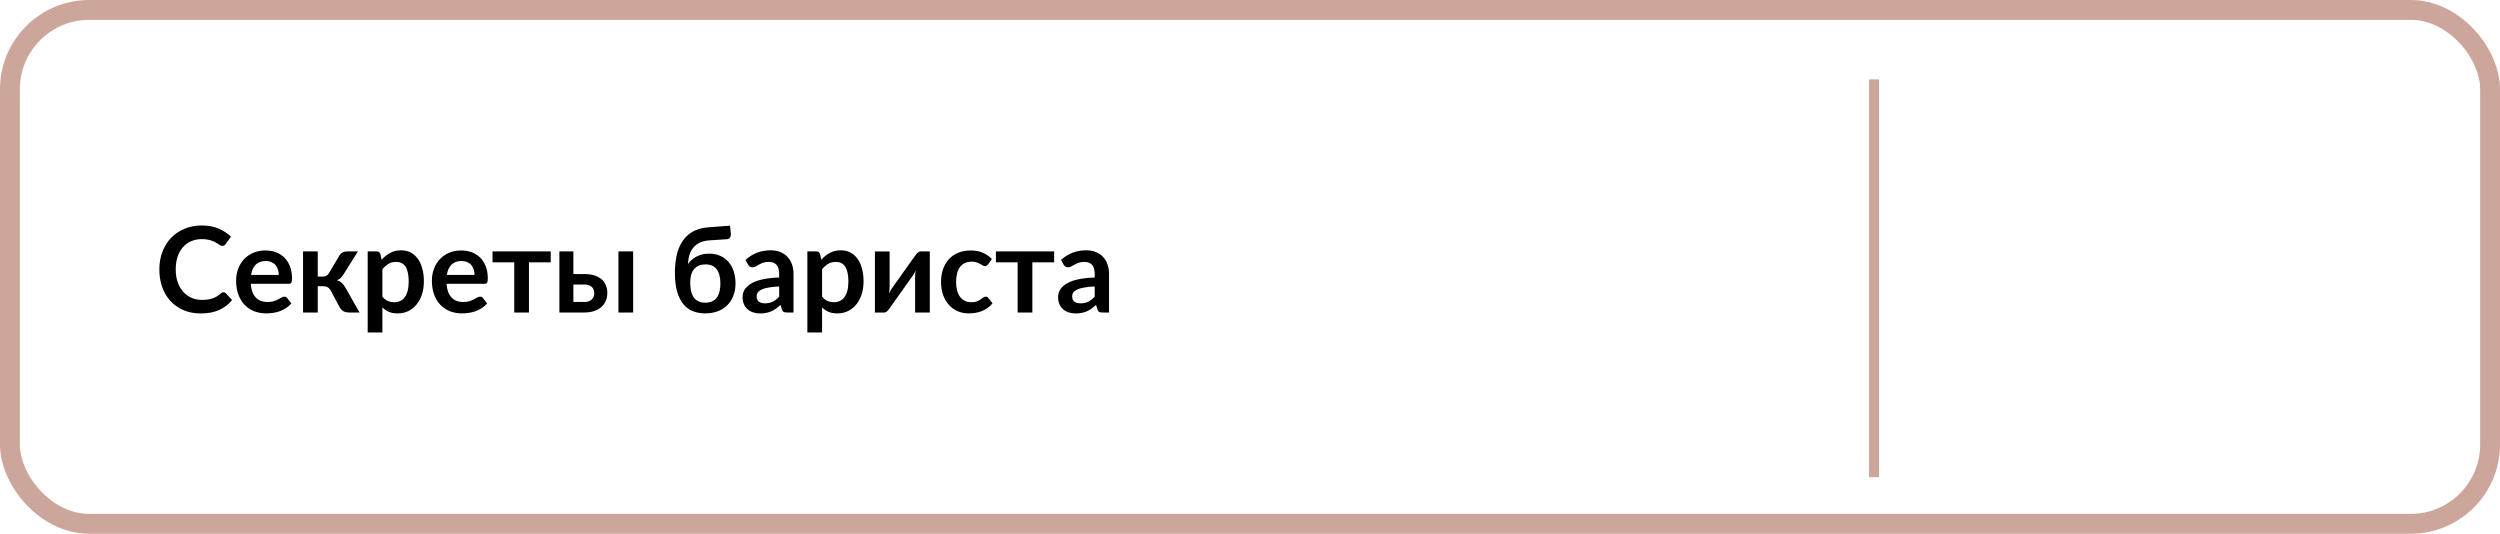 <?xml version="1.0" encoding="UTF-8"?> <svg xmlns="http://www.w3.org/2000/svg" width="2520" height="538" viewBox="0 0 2520 538" fill="none"><rect x="10" y="10" width="2500" height="518" rx="80" stroke="#CCA59B" stroke-width="20"></rect><path d="M225.24 294.54C226.12 294.54 226.9 294.88 227.58 295.56L233.94 302.46C230.42 306.82 226.08 310.16 220.92 312.48C215.8 314.8 209.64 315.96 202.44 315.96C196 315.96 190.2 314.86 185.04 312.66C179.92 310.46 175.54 307.4 171.9 303.48C168.26 299.56 165.46 294.88 163.5 289.44C161.58 284 160.62 278.06 160.62 271.62C160.62 265.1 161.66 259.14 163.74 253.74C165.82 248.3 168.74 243.62 172.5 239.7C176.3 235.78 180.82 232.74 186.06 230.58C191.3 228.38 197.1 227.28 203.46 227.28C209.78 227.28 215.38 228.32 220.26 230.4C225.18 232.48 229.36 235.2 232.8 238.56L227.4 246.06C227.08 246.54 226.66 246.96 226.14 247.32C225.66 247.68 224.98 247.86 224.1 247.86C223.5 247.86 222.88 247.7 222.24 247.38C221.6 247.02 220.9 246.6 220.14 246.12C219.38 245.6 218.5 245.04 217.5 244.44C216.5 243.84 215.34 243.3 214.02 242.82C212.7 242.3 211.16 241.88 209.4 241.56C207.68 241.2 205.68 241.02 203.4 241.02C199.52 241.02 195.96 241.72 192.72 243.12C189.52 244.48 186.76 246.48 184.44 249.12C182.12 251.72 180.32 254.92 179.04 258.72C177.76 262.48 177.12 266.78 177.12 271.62C177.12 276.5 177.8 280.84 179.16 284.64C180.56 288.44 182.44 291.64 184.8 294.24C187.16 296.84 189.94 298.84 193.14 300.24C196.34 301.6 199.78 302.28 203.46 302.28C205.66 302.28 207.64 302.16 209.4 301.92C211.2 301.68 212.84 301.3 214.32 300.78C215.84 300.26 217.26 299.6 218.58 298.8C219.94 297.96 221.28 296.94 222.6 295.74C223 295.38 223.42 295.1 223.86 294.9C224.3 294.66 224.76 294.54 225.24 294.54ZM281.027 277.14C281.027 275.22 280.747 273.42 280.187 271.74C279.667 270.02 278.867 268.52 277.787 267.24C276.707 265.96 275.327 264.96 273.647 264.24C272.007 263.48 270.087 263.1 267.887 263.1C263.607 263.1 260.227 264.32 257.747 266.76C255.307 269.2 253.747 272.66 253.067 277.14H281.027ZM252.767 286.08C253.007 289.24 253.567 291.98 254.447 294.3C255.327 296.58 256.487 298.48 257.927 300C259.367 301.48 261.067 302.6 263.027 303.36C265.027 304.08 267.227 304.44 269.627 304.44C272.027 304.44 274.087 304.16 275.807 303.6C277.567 303.04 279.087 302.42 280.367 301.74C281.687 301.06 282.827 300.44 283.787 299.88C284.787 299.32 285.747 299.04 286.667 299.04C287.907 299.04 288.827 299.5 289.427 300.42L293.687 305.82C292.047 307.74 290.207 309.36 288.167 310.68C286.127 311.96 283.987 313 281.747 313.8C279.547 314.56 277.287 315.1 274.967 315.42C272.687 315.74 270.467 315.9 268.307 315.9C264.027 315.9 260.047 315.2 256.367 313.8C252.687 312.36 249.487 310.26 246.767 307.5C244.047 304.7 241.907 301.26 240.347 297.18C238.787 293.06 238.007 288.3 238.007 282.9C238.007 278.7 238.687 274.76 240.047 271.08C241.407 267.36 243.347 264.14 245.867 261.42C248.427 258.66 251.527 256.48 255.167 254.88C258.847 253.28 262.987 252.48 267.587 252.48C271.467 252.48 275.047 253.1 278.327 254.34C281.607 255.58 284.427 257.4 286.787 259.8C289.147 262.16 290.987 265.08 292.307 268.56C293.667 272 294.347 275.94 294.347 280.38C294.347 282.62 294.107 284.14 293.627 284.94C293.147 285.7 292.227 286.08 290.867 286.08H252.767ZM342.248 257.34C342.968 256.18 343.948 255.24 345.188 254.52C346.428 253.8 347.748 253.44 349.148 253.44H360.788L346.448 276.3C345.448 277.9 344.428 279.2 343.388 280.2C342.348 281.16 341.088 281.92 339.608 282.48C341.608 283.08 343.248 283.98 344.528 285.18C345.808 286.34 346.968 287.82 348.008 289.62L362.408 315H352.148C349.548 315 347.528 314.56 346.088 313.68C344.648 312.8 343.428 311.54 342.428 309.9L333.368 292.86C332.568 291.38 331.528 290.28 330.248 289.56C329.008 288.84 327.548 288.48 325.868 288.48H320.288V315H305.468V253.44H320.288V278.82H325.088C326.768 278.82 328.108 278.52 329.108 277.92C330.148 277.28 331.028 276.32 331.748 275.04L342.248 257.34ZM385.445 299.04C387.125 301.08 388.945 302.52 390.905 303.36C392.905 304.2 395.065 304.62 397.385 304.62C399.625 304.62 401.645 304.2 403.445 303.36C405.245 302.52 406.765 301.24 408.005 299.52C409.285 297.8 410.265 295.64 410.945 293.04C411.625 290.4 411.965 287.3 411.965 283.74C411.965 280.14 411.665 277.1 411.065 274.62C410.505 272.1 409.685 270.06 408.605 268.5C407.525 266.94 406.205 265.8 404.645 265.08C403.125 264.36 401.385 264 399.425 264C396.345 264 393.725 264.66 391.565 265.98C389.405 267.26 387.365 269.08 385.445 271.44V299.04ZM384.665 261.84C387.185 259 390.045 256.7 393.245 254.94C396.445 253.18 400.205 252.3 404.525 252.3C407.885 252.3 410.945 253 413.705 254.4C416.505 255.8 418.905 257.84 420.905 260.52C422.945 263.16 424.505 266.44 425.585 270.36C426.705 274.24 427.265 278.7 427.265 283.74C427.265 288.34 426.645 292.6 425.405 296.52C424.165 300.44 422.385 303.84 420.065 306.72C417.785 309.6 415.005 311.86 411.725 313.5C408.485 315.1 404.845 315.9 400.805 315.9C397.365 315.9 394.425 315.38 391.985 314.34C389.545 313.26 387.365 311.78 385.445 309.9V335.1H370.625V253.44H379.685C381.605 253.44 382.865 254.34 383.465 256.14L384.665 261.84ZM478.371 277.14C478.371 275.22 478.091 273.42 477.531 271.74C477.011 270.02 476.211 268.52 475.131 267.24C474.051 265.96 472.671 264.96 470.991 264.24C469.351 263.48 467.431 263.1 465.231 263.1C460.951 263.1 457.571 264.32 455.091 266.76C452.651 269.2 451.091 272.66 450.411 277.14H478.371ZM450.111 286.08C450.351 289.24 450.911 291.98 451.791 294.3C452.671 296.58 453.831 298.48 455.271 300C456.711 301.48 458.411 302.6 460.371 303.36C462.371 304.08 464.571 304.44 466.971 304.44C469.371 304.44 471.431 304.16 473.151 303.6C474.911 303.04 476.431 302.42 477.711 301.74C479.031 301.06 480.171 300.44 481.131 299.88C482.131 299.32 483.091 299.04 484.011 299.04C485.251 299.04 486.171 299.5 486.771 300.42L491.031 305.82C489.391 307.74 487.551 309.36 485.511 310.68C483.471 311.96 481.331 313 479.091 313.8C476.891 314.56 474.631 315.1 472.311 315.42C470.031 315.74 467.811 315.9 465.651 315.9C461.371 315.9 457.391 315.2 453.711 313.8C450.031 312.36 446.831 310.26 444.111 307.5C441.391 304.7 439.251 301.26 437.691 297.18C436.131 293.06 435.351 288.3 435.351 282.9C435.351 278.7 436.031 274.76 437.391 271.08C438.751 267.36 440.691 264.14 443.211 261.42C445.771 258.66 448.871 256.48 452.511 254.88C456.191 253.28 460.331 252.48 464.931 252.48C468.811 252.48 472.391 253.1 475.671 254.34C478.951 255.58 481.771 257.4 484.131 259.8C486.491 262.16 488.331 265.08 489.651 268.56C491.011 272 491.691 275.94 491.691 280.38C491.691 282.62 491.451 284.14 490.971 284.94C490.491 285.7 489.571 286.08 488.211 286.08H450.111ZM555.143 264.42H533.183V315H518.363V264.42H496.463V253.44H555.143V264.42ZM589.007 304.38C592.367 304.38 594.867 303.54 596.507 301.86C598.187 300.18 599.027 298.02 599.027 295.38C599.027 294.26 598.827 293.18 598.427 292.14C598.067 291.1 597.487 290.18 596.687 289.38C595.887 288.58 594.847 287.96 593.567 287.52C592.287 287.04 590.747 286.8 588.947 286.8H577.967V304.38H589.007ZM588.887 276.24C593.167 276.24 596.787 276.76 599.747 277.8C602.707 278.84 605.107 280.24 606.947 282C608.787 283.76 610.107 285.8 610.907 288.12C611.747 290.4 612.167 292.8 612.167 295.32C612.167 298.2 611.647 300.86 610.607 303.3C609.607 305.7 608.107 307.78 606.107 309.54C604.147 311.26 601.727 312.6 598.847 313.56C596.007 314.52 592.747 315 589.067 315H563.867V253.44H577.967V276.24H588.887ZM638.207 253.44V315H623.387V253.44H638.207ZM710.912 305.1C716.032 305.1 719.852 303.46 722.372 300.18C724.892 296.9 726.152 292.1 726.152 285.78C726.152 279.5 724.912 274.72 722.432 271.44C719.992 268.16 716.252 266.52 711.212 266.52C706.172 266.52 702.332 268.08 699.692 271.2C697.052 274.28 695.732 278.9 695.732 285.06C695.732 291.58 696.972 296.56 699.452 300C701.972 303.4 705.792 305.1 710.912 305.1ZM715.232 242.28C711.472 242.52 708.252 243.26 705.572 244.5C702.932 245.7 700.732 247.34 698.972 249.42C697.252 251.46 695.932 253.92 695.012 256.8C694.132 259.64 693.612 262.8 693.452 266.28C694.452 264.72 695.672 263.3 697.112 262.02C698.592 260.7 700.232 259.58 702.032 258.66C703.872 257.7 705.852 256.96 707.972 256.44C710.132 255.92 712.432 255.66 714.872 255.66C718.952 255.66 722.632 256.38 725.912 257.82C729.192 259.26 731.972 261.3 734.252 263.94C736.572 266.58 738.332 269.76 739.532 273.48C740.772 277.16 741.392 281.24 741.392 285.72C741.392 290.36 740.652 294.54 739.172 298.26C737.732 301.98 735.672 305.16 732.992 307.8C730.352 310.4 727.152 312.4 723.392 313.8C719.632 315.2 715.472 315.9 710.912 315.9C706.472 315.9 702.372 315.18 698.612 313.74C694.892 312.3 691.672 309.96 688.952 306.72C686.232 303.48 684.112 299.28 682.592 294.12C681.072 288.92 680.312 282.58 680.312 275.1C680.312 268.82 680.892 262.98 682.052 257.58C683.212 252.18 685.112 247.46 687.752 243.42C690.392 239.34 693.852 236.06 698.132 233.58C702.412 231.1 707.692 229.62 713.972 229.14L735.872 227.46L736.652 235.14C736.812 236.78 736.572 238.18 735.932 239.34C735.292 240.46 734.152 241.06 732.512 241.14L715.232 242.28ZM785.41 288.72C781.13 288.92 777.53 289.3 774.61 289.86C771.69 290.38 769.35 291.06 767.59 291.9C765.83 292.74 764.57 293.72 763.81 294.84C763.05 295.96 762.67 297.18 762.67 298.5C762.67 301.1 763.43 302.96 764.95 304.08C766.51 305.2 768.53 305.76 771.01 305.76C774.05 305.76 776.67 305.22 778.87 304.14C781.11 303.02 783.29 301.34 785.41 299.1V288.72ZM751.45 262.02C758.53 255.54 767.05 252.3 777.01 252.3C780.61 252.3 783.83 252.9 786.67 254.1C789.51 255.26 791.91 256.9 793.87 259.02C795.83 261.1 797.31 263.6 798.31 266.52C799.35 269.44 799.87 272.64 799.87 276.12V315H793.15C791.75 315 790.67 314.8 789.91 314.4C789.15 313.96 788.55 313.1 788.11 311.82L786.79 307.38C785.23 308.78 783.71 310.02 782.23 311.1C780.75 312.14 779.21 313.02 777.61 313.74C776.01 314.46 774.29 315 772.45 315.36C770.65 315.76 768.65 315.96 766.45 315.96C763.85 315.96 761.45 315.62 759.25 314.94C757.05 314.22 755.15 313.16 753.55 311.76C751.95 310.36 750.71 308.62 749.83 306.54C748.95 304.46 748.51 302.04 748.51 299.28C748.51 297.72 748.77 296.18 749.29 294.66C749.81 293.1 750.65 291.62 751.81 290.22C753.01 288.82 754.55 287.5 756.43 286.26C758.31 285.02 760.61 283.94 763.33 283.02C766.09 282.1 769.29 281.36 772.93 280.8C776.57 280.2 780.73 279.84 785.41 279.72V276.12C785.41 272 784.53 268.96 782.77 267C781.01 265 778.47 264 775.15 264C772.75 264 770.75 264.28 769.15 264.84C767.59 265.4 766.21 266.04 765.01 266.76C763.81 267.44 762.71 268.06 761.71 268.62C760.75 269.18 759.67 269.46 758.47 269.46C757.43 269.46 756.55 269.2 755.83 268.68C755.11 268.12 754.53 267.48 754.09 266.76L751.45 262.02ZM828.648 299.04C830.328 301.08 832.148 302.52 834.108 303.36C836.108 304.2 838.268 304.62 840.588 304.62C842.828 304.62 844.848 304.2 846.648 303.36C848.448 302.52 849.968 301.24 851.208 299.52C852.488 297.8 853.468 295.64 854.148 293.04C854.828 290.4 855.168 287.3 855.168 283.74C855.168 280.14 854.868 277.1 854.268 274.62C853.708 272.1 852.888 270.06 851.808 268.5C850.728 266.94 849.408 265.8 847.848 265.08C846.328 264.36 844.588 264 842.628 264C839.548 264 836.928 264.66 834.768 265.98C832.608 267.26 830.568 269.08 828.648 271.44V299.04ZM827.868 261.84C830.388 259 833.248 256.7 836.448 254.94C839.648 253.18 843.408 252.3 847.728 252.3C851.088 252.3 854.148 253 856.908 254.4C859.708 255.8 862.108 257.84 864.108 260.52C866.148 263.16 867.708 266.44 868.788 270.36C869.908 274.24 870.468 278.7 870.468 283.74C870.468 288.34 869.848 292.6 868.608 296.52C867.368 300.44 865.588 303.84 863.268 306.72C860.988 309.6 858.208 311.86 854.928 313.5C851.688 315.1 848.048 315.9 844.008 315.9C840.568 315.9 837.628 315.38 835.188 314.34C832.748 313.26 830.568 311.78 828.648 309.9V335.1H813.828V253.44H822.888C824.808 253.44 826.068 254.34 826.668 256.14L827.868 261.84ZM937.234 253.44V315H922.414V279.06C922.414 278.14 922.454 277.14 922.534 276.06C922.654 274.94 922.794 273.82 922.954 272.7C922.154 274.54 921.274 276.16 920.314 277.56C920.234 277.64 919.834 278.2 919.114 279.24C918.394 280.24 917.454 281.54 916.294 283.14C915.174 284.74 913.894 286.56 912.454 288.6C911.014 290.6 909.554 292.64 908.074 294.72C904.594 299.64 900.654 305.2 896.254 311.4C895.694 312.24 894.954 313.06 894.034 313.86C893.154 314.66 892.134 315.06 890.974 315.06H881.914V253.5H896.734V289.44C896.734 290.36 896.674 291.38 896.554 292.5C896.474 293.58 896.354 294.68 896.194 295.8C897.074 293.84 897.954 292.22 898.834 290.94C898.874 290.86 899.254 290.32 899.974 289.32C900.694 288.32 901.614 287.02 902.734 285.42C903.894 283.82 905.194 282.02 906.634 280.02C908.074 277.98 909.534 275.9 911.014 273.78C914.494 268.86 918.454 263.3 922.894 257.1C923.454 256.22 924.194 255.4 925.114 254.64C926.034 253.84 927.074 253.44 928.234 253.44H937.234ZM995.975 266.46C995.535 267.02 995.095 267.46 994.655 267.78C994.255 268.1 993.655 268.26 992.855 268.26C992.095 268.26 991.355 268.04 990.635 267.6C989.915 267.12 989.055 266.6 988.055 266.04C987.055 265.44 985.855 264.92 984.455 264.48C983.095 264 981.395 263.76 979.355 263.76C976.755 263.76 974.475 264.24 972.515 265.2C970.555 266.12 968.915 267.46 967.595 269.22C966.315 270.98 965.355 273.12 964.715 275.64C964.075 278.12 963.755 280.94 963.755 284.1C963.755 287.38 964.095 290.3 964.775 292.86C965.495 295.42 966.515 297.58 967.835 299.34C969.155 301.06 970.755 302.38 972.635 303.3C974.515 304.18 976.635 304.62 978.995 304.62C981.355 304.62 983.255 304.34 984.695 303.78C986.175 303.18 987.415 302.54 988.415 301.86C989.415 301.14 990.275 300.5 990.995 299.94C991.755 299.34 992.595 299.04 993.515 299.04C994.715 299.04 995.615 299.5 996.215 300.42L1000.47 305.82C998.835 307.74 997.055 309.36 995.135 310.68C993.215 311.96 991.215 313 989.135 313.8C987.095 314.56 984.975 315.1 982.775 315.42C980.615 315.74 978.455 315.9 976.295 315.9C972.495 315.9 968.915 315.2 965.555 313.8C962.195 312.36 959.255 310.28 956.735 307.56C954.215 304.84 952.215 301.52 950.735 297.6C949.295 293.64 948.575 289.14 948.575 284.1C948.575 279.58 949.215 275.4 950.495 271.56C951.815 267.68 953.735 264.34 956.255 261.54C958.775 258.7 961.895 256.48 965.615 254.88C969.335 253.28 973.615 252.48 978.455 252.48C983.055 252.48 987.075 253.22 990.515 254.7C993.995 256.18 997.115 258.3 999.875 261.06L995.975 266.46ZM1062.57 264.42H1040.61V315H1025.79V264.42H1003.89V253.44H1062.57V264.42ZM1103.46 288.72C1099.18 288.92 1095.58 289.3 1092.66 289.86C1089.74 290.38 1087.4 291.06 1085.64 291.9C1083.88 292.74 1082.62 293.72 1081.86 294.84C1081.1 295.96 1080.72 297.18 1080.72 298.5C1080.72 301.1 1081.48 302.96 1083 304.08C1084.56 305.2 1086.58 305.76 1089.06 305.76C1092.1 305.76 1094.72 305.22 1096.92 304.14C1099.16 303.02 1101.34 301.34 1103.46 299.1V288.72ZM1069.5 262.02C1076.58 255.54 1085.1 252.3 1095.06 252.3C1098.66 252.3 1101.88 252.9 1104.72 254.1C1107.56 255.26 1109.96 256.9 1111.92 259.02C1113.88 261.1 1115.36 263.6 1116.36 266.52C1117.4 269.44 1117.92 272.64 1117.92 276.12V315H1111.2C1109.8 315 1108.72 314.8 1107.96 314.4C1107.2 313.96 1106.6 313.1 1106.16 311.82L1104.84 307.38C1103.28 308.78 1101.76 310.02 1100.28 311.1C1098.8 312.14 1097.26 313.02 1095.66 313.74C1094.06 314.46 1092.34 315 1090.5 315.36C1088.7 315.76 1086.7 315.96 1084.5 315.96C1081.9 315.96 1079.5 315.62 1077.3 314.94C1075.1 314.22 1073.2 313.16 1071.6 311.76C1070 310.36 1068.76 308.62 1067.88 306.54C1067 304.46 1066.56 302.04 1066.56 299.28C1066.56 297.72 1066.82 296.18 1067.34 294.66C1067.86 293.1 1068.7 291.62 1069.86 290.22C1071.06 288.82 1072.6 287.5 1074.48 286.26C1076.36 285.02 1078.66 283.94 1081.38 283.02C1084.14 282.1 1087.34 281.36 1090.98 280.8C1094.62 280.2 1098.78 279.84 1103.46 279.72V276.12C1103.46 272 1102.58 268.96 1100.82 267C1099.06 265 1096.52 264 1093.2 264C1090.8 264 1088.8 264.28 1087.2 264.84C1085.64 265.4 1084.26 266.04 1083.06 266.76C1081.86 267.44 1080.76 268.06 1079.76 268.62C1078.8 269.18 1077.72 269.46 1076.52 269.46C1075.48 269.46 1074.6 269.2 1073.88 268.68C1073.16 268.12 1072.58 267.48 1072.14 266.76L1069.5 262.02Z" fill="black"></path><line x1="1889" y1="80" x2="1889" y2="481" stroke="#CCA59B" stroke-width="10"></line></svg> 